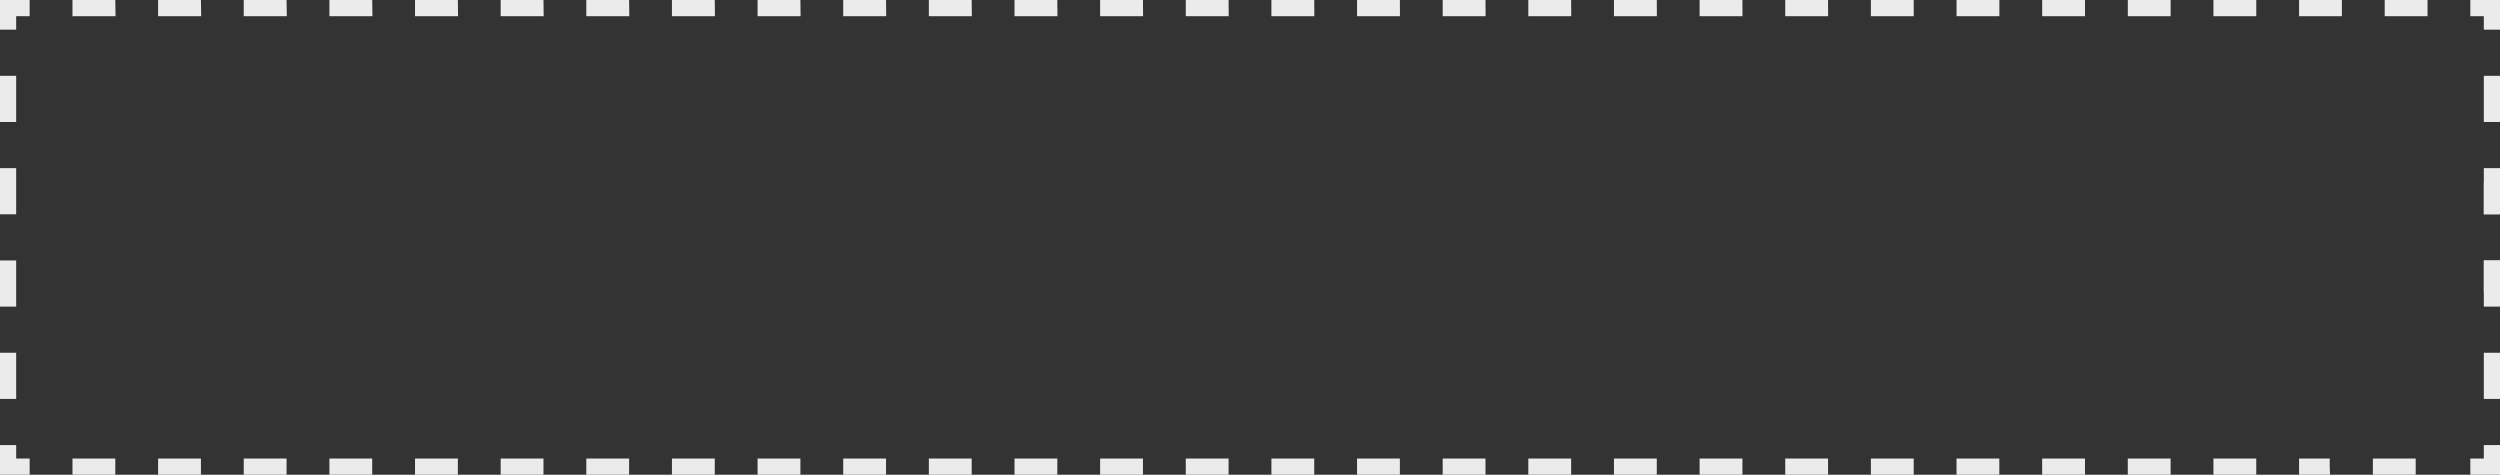 <svg xmlns="http://www.w3.org/2000/svg" width="1281.668" height="243.379" viewBox="0 0 1281.668 243.379"><rect x="0" y="0" width="1281.668" height="243.379" fill="#333333" stroke="none"/><g transform="translate(-133 -944)"><g transform="translate(133 1172.174)"><path d="M37.672,175.22h-15.2v-15.2h8.293v6.911h6.911Z" transform="translate(-22.468 -160.015)" fill="#ebebeb"></path></g><g transform="translate(133 982.868)"><path d="M30.761,210.2H22.468V186.534h8.293Zm0-47.326H22.468V139.208h8.293Zm0-47.328H22.468V91.881h8.293Zm0-47.325H22.468V44.555h8.293Z" transform="translate(-22.468 -44.555)" fill="#ebebeb"></path></g><g transform="translate(133 944)"><path d="M30.761,36.053H22.468v-15.2h15.2v8.293H30.761Z" transform="translate(-22.468 -20.849)" fill="#ebebeb"></path></g><g transform="translate(170.156 944)"><path d="M1252.486,29.142h-21.952V20.849h21.952Zm-43.9,0h-21.952V20.849h21.952Zm-43.9,0h-21.952V20.849h21.952Zm-43.9,0h-21.952V20.849h21.952Zm-43.9,0h-21.952V20.849h21.952Zm-43.9,0h-21.952V20.849h21.952Zm-43.9,0H967.111V20.849h21.952Zm-43.9,0H923.207V20.849h21.952Zm-43.9,0H879.3V20.849h21.952Zm-43.9,0H835.4V20.849h21.952Zm-43.9,0H791.495V20.849h21.952Zm-43.9,0H747.59V20.849h21.952Zm-43.9,0H703.688V20.849H725.64Zm-43.9,0H659.783V20.849h21.952Zm-43.9,0H615.88V20.849h21.952Zm-43.9,0H571.976V20.849h21.952Zm-43.9,0H528.073V20.849h21.952Zm-43.9,0H484.168V20.849h21.952Zm-43.9,0H440.266V20.849h21.951Zm-43.9,0H396.361V20.849h21.952Zm-43.9,0H352.457V20.849h21.952Zm-43.9,0H308.554V20.849h21.952Zm-43.9,0H264.649V20.849H286.6Zm-43.9,0H220.746V20.849H242.7Zm-43.9,0H176.842V20.849h21.952Zm-43.9,0H132.937V20.849H154.89Zm-43.9,0H89.034V20.849h21.951Zm-43.9,0H45.13V20.849H67.082Z" transform="translate(-45.13 -20.849)" fill="#ebebeb"></path></g><g transform="translate(1399.463 944)"><path d="M810.107,36.053h-8.293V29.142H794.9V20.849h15.2Z" transform="translate(-794.903 -20.849)" fill="#ebebeb"></path></g><g transform="translate(1399.463 1172.174)"><path d="M810.107,20.849h-8.293V27.76H794.9v8.293h15.2Z" transform="translate(-794.903 -20.849)" fill="#ebebeb"></path></g><g transform="translate(1406.374 982.868)"><rect width="8.293" height="23.664" transform="translate(0 0)" fill="#ebebeb"></rect><rect width="8.293" height="23.664" transform="translate(0 47.326)" fill="#ebebeb"></rect><path d="M807.411,117.994V102.285h-8.293V118.43Q803.262,118,807.411,117.994Z" transform="translate(-799.117 -7.632)" fill="#ebebeb"></path></g><g transform="translate(1406.374 1037.713)"><rect width="8.293" height="23.664" transform="translate(0 87.134)" fill="#ebebeb"></rect><rect width="8.293" height="23.664" transform="translate(0 39.808)" fill="#ebebeb"></rect><path d="M807.411,102.721V118.43h-8.293V102.285Q803.262,102.71,807.411,102.721Z" transform="translate(-799.117 -102.285)" fill="#ebebeb"></path></g><g transform="translate(170.156 1179.085)"><rect width="21.952" height="8.293" transform="translate(395.134)" fill="#ebebeb"></rect><rect width="21.952" height="8.293" transform="translate(439.038)" fill="#ebebeb"></rect><rect width="21.952" height="8.293" transform="translate(351.231)" fill="#ebebeb"></rect><rect width="21.951" height="8.293" transform="translate(526.847)" fill="#ebebeb"></rect><rect width="21.952" height="8.293" transform="translate(482.943)" fill="#ebebeb"></rect><rect width="21.952" height="8.293" transform="translate(307.327)" fill="#ebebeb"></rect><rect width="21.951" height="8.293" transform="translate(219.52)" fill="#ebebeb"></rect><rect width="21.952" height="8.293" transform="translate(87.807)" fill="#ebebeb"></rect><rect width="21.952" height="8.293" fill="#ebebeb"></rect><rect width="21.952" height="8.293" transform="translate(131.711)" fill="#ebebeb"></rect><rect width="21.952" height="8.293" transform="translate(263.423)" fill="#ebebeb"></rect><rect width="21.952" height="8.293" transform="translate(570.75)" fill="#ebebeb"></rect><rect width="21.952" height="8.293" transform="translate(175.616)" fill="#ebebeb"></rect><rect width="21.952" height="8.293" transform="translate(43.903)" fill="#ebebeb"></rect><rect width="21.951" height="8.293" transform="translate(1009.788)" fill="#ebebeb"></rect><rect width="21.952" height="8.293" transform="translate(921.98)" fill="#ebebeb"></rect><rect width="21.952" height="8.293" transform="translate(965.884)" fill="#ebebeb"></rect><rect width="21.952" height="8.293" transform="translate(1053.692)" fill="#ebebeb"></rect><path d="M757.071,164.231H741.347v8.293h15.891Q756.96,168.417,757.071,164.231Z" transform="translate(400.152 -164.23)" fill="#ebebeb"></path><rect width="21.952" height="8.293" transform="translate(1097.596)" fill="#ebebeb"></rect><rect width="21.952" height="8.293" transform="translate(1179.342)" fill="#ebebeb"></rect><rect width="21.952" height="8.293" transform="translate(834.173)" fill="#ebebeb"></rect><rect width="21.952" height="8.293" transform="translate(746.365)" fill="#ebebeb"></rect><rect width="21.952" height="8.293" transform="translate(702.461)" fill="#ebebeb"></rect><rect width="21.951" height="8.293" transform="translate(658.558)" fill="#ebebeb"></rect><rect width="21.952" height="8.293" transform="translate(790.269)" fill="#ebebeb"></rect><rect width="21.952" height="8.293" transform="translate(878.077)" fill="#ebebeb"></rect><rect width="21.952" height="8.293" transform="translate(614.654)" fill="#ebebeb"></rect></g></g></svg>